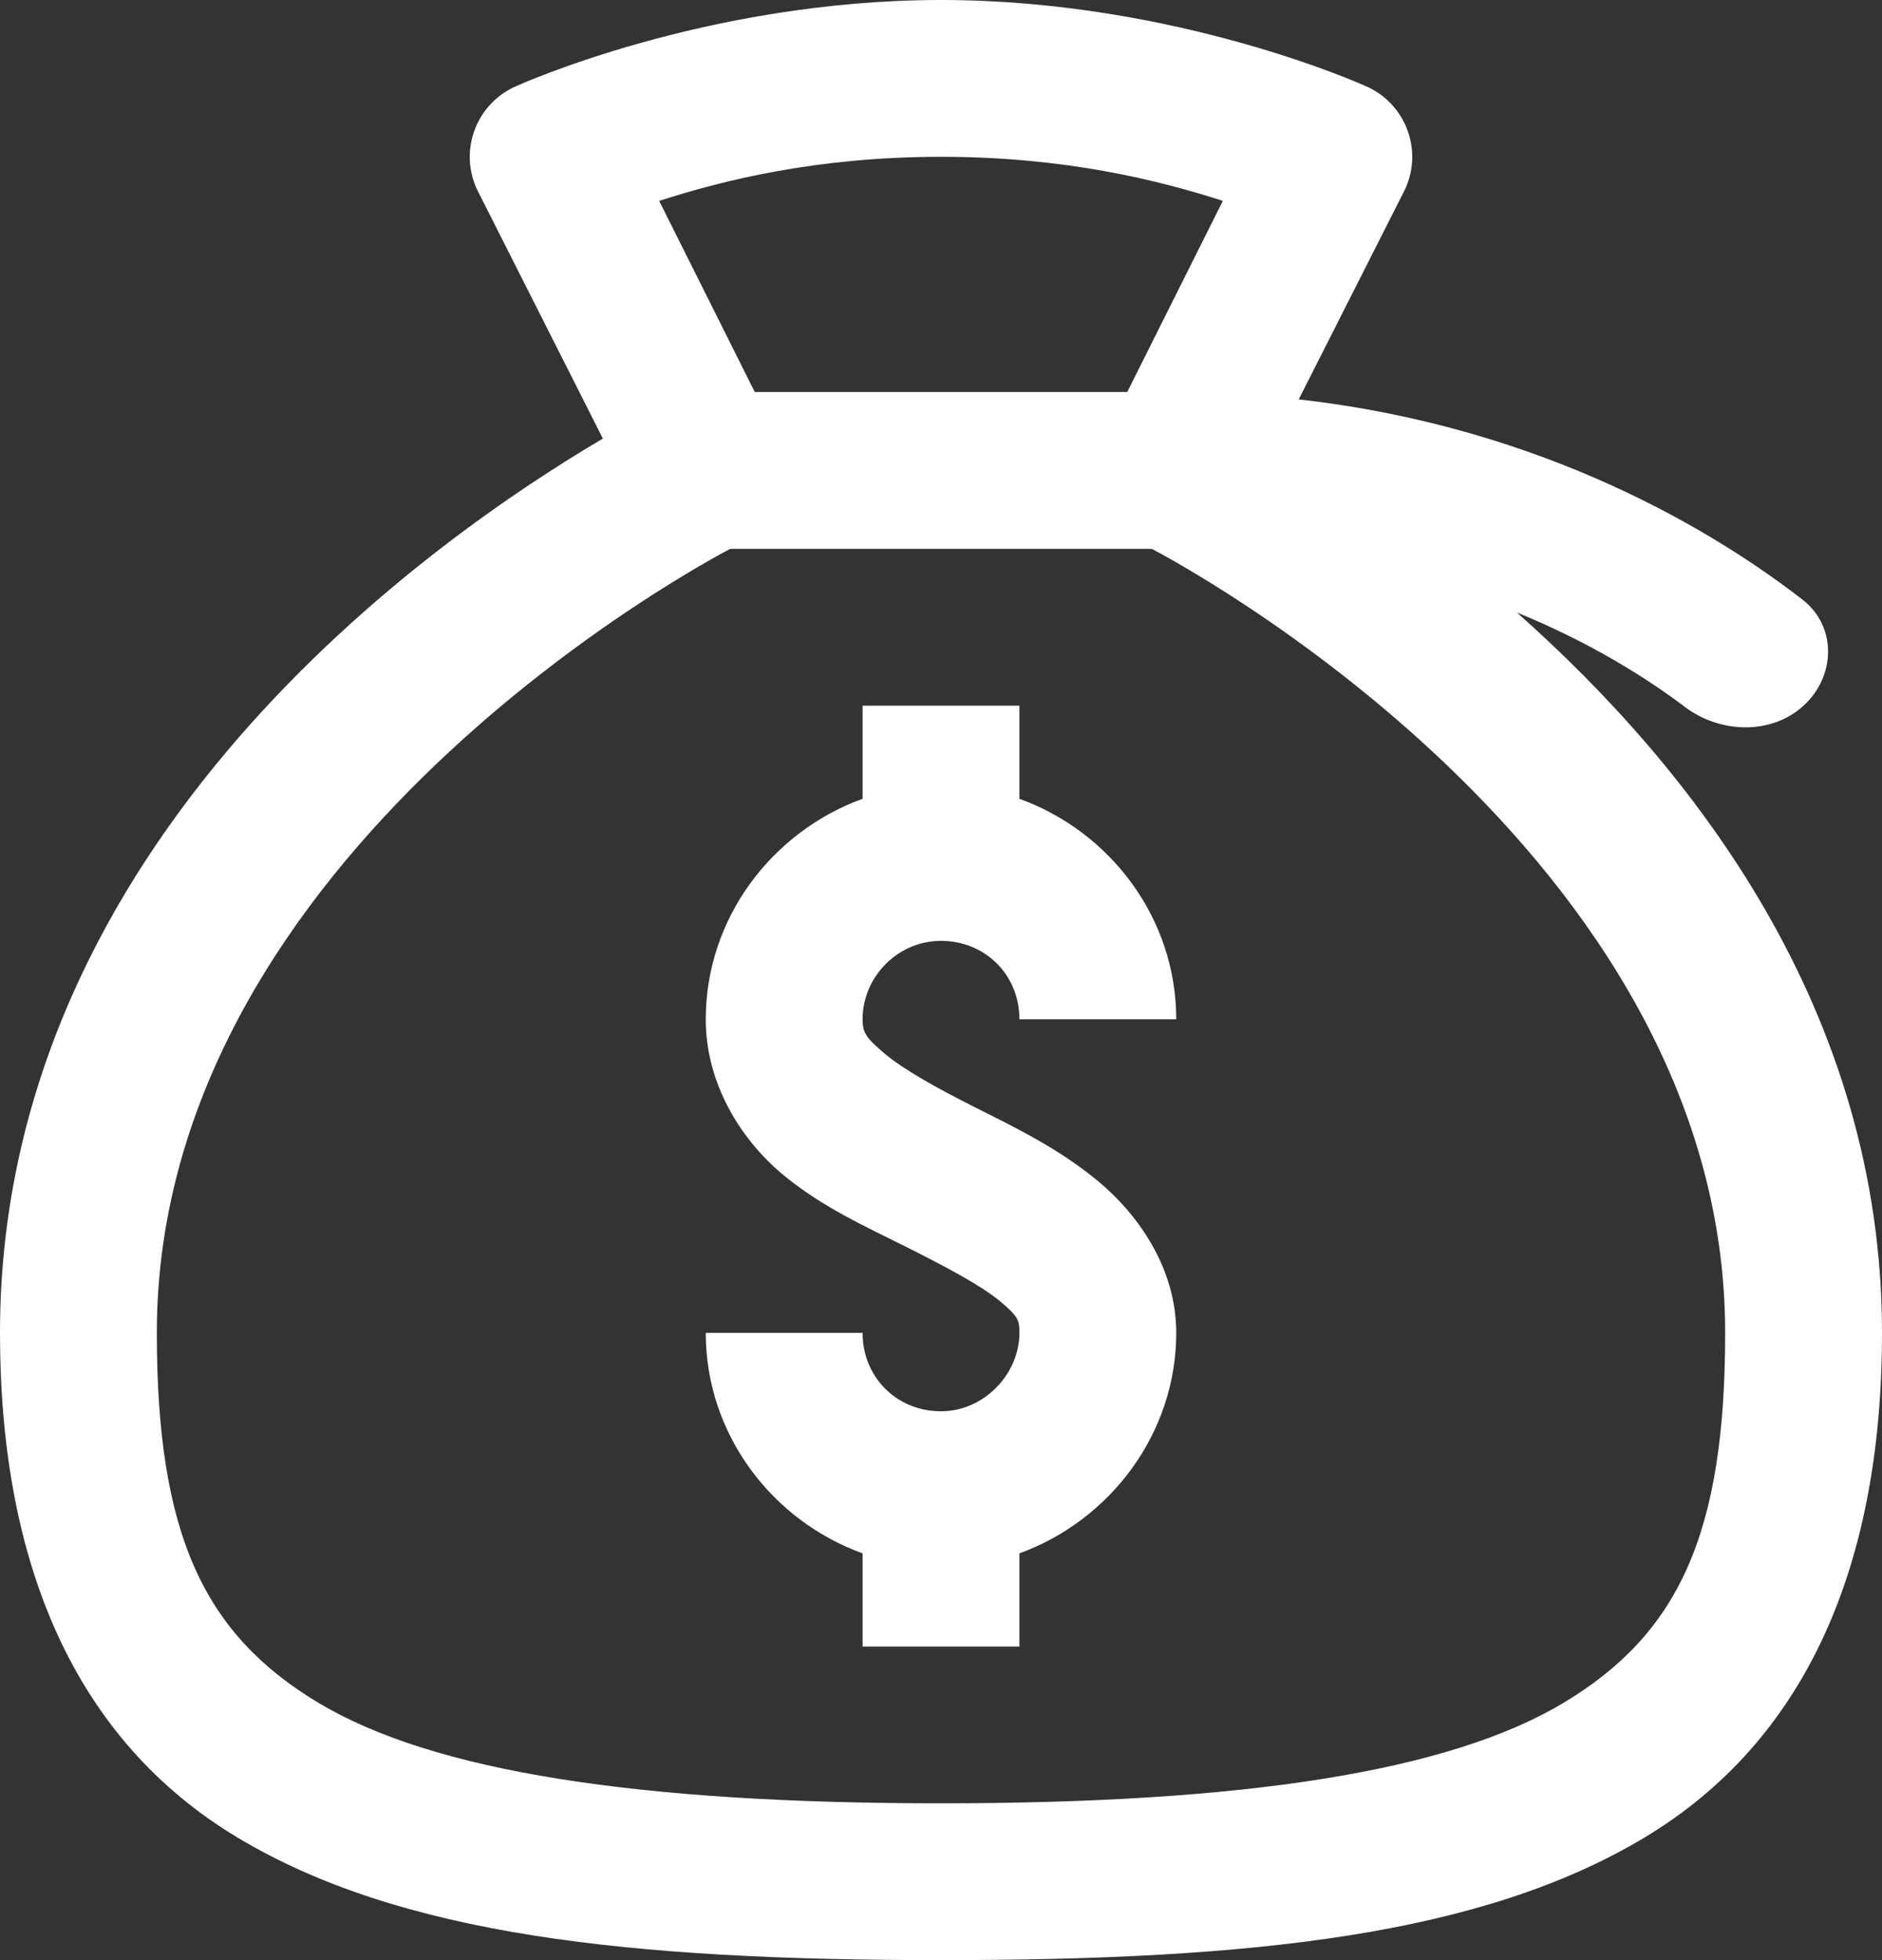 <svg width="24" height="25" viewBox="0 0 24 25" fill="none" xmlns="http://www.w3.org/2000/svg">
<rect x="0" y="0" width="24" height="25" fill="#333333" stroke="none"/>
<path d="M12 0C9 0 6.594 1.094 6.594 1.094C6.071 1.313 5.84 1.93 6.094 2.438L7.688 5.594C5.554 6.851 0 10.702 0 17C0 19.951 0.959 22.195 3.031 23.438C5.104 24.68 8.01 25 12 25C15.99 25 18.896 24.68 20.969 23.438C23.041 22.195 24 19.951 24 17C24 12.891 21.6 9.814 19.344 7.812C20.29 8.198 21.004 8.652 21.487 9.017C21.933 9.354 22.588 9.378 23 9C23.412 8.622 23.426 7.988 22.984 7.646C21.907 6.812 19.717 5.45 16.562 5.094L17.906 2.438C18.16 1.93 17.929 1.313 17.406 1.094C17.406 1.094 15 0 12 0ZM12 2C13.575 2 14.765 2.295 15.594 2.562L14.375 5H9.625L8.406 2.562C9.235 2.295 10.425 2 12 2ZM9.312 7H14.688C14.932 7.129 22 10.854 22 17C22 19.572 21.401 20.841 19.938 21.719C18.474 22.596 15.865 23 12 23C8.135 23 5.526 22.596 4.062 21.719C2.599 20.841 2 19.572 2 17C2 10.854 9.068 7.129 9.312 7ZM11 9V10.188C9.842 10.608 9 11.715 9 13C9 13.834 9.46 14.541 9.969 14.969C10.477 15.396 11.061 15.654 11.562 15.906C12.064 16.159 12.508 16.393 12.75 16.594C12.992 16.794 13 16.847 13 17C13 17.524 12.549 18 12 18C11.435 18 11 17.565 11 17H9C9 18.292 9.844 19.394 11 19.812V21H13V19.812C14.159 19.391 15 18.281 15 17C15 16.169 14.508 15.483 14 15.062C13.492 14.642 12.936 14.376 12.438 14.125C11.939 13.874 11.523 13.641 11.281 13.438C11.04 13.234 11 13.168 11 13C11 12.462 11.446 12 12 12C12.565 12 13 12.435 13 13H15C15 11.708 14.156 10.606 13 10.188V9H11Z" fill="white"/>
</svg>
